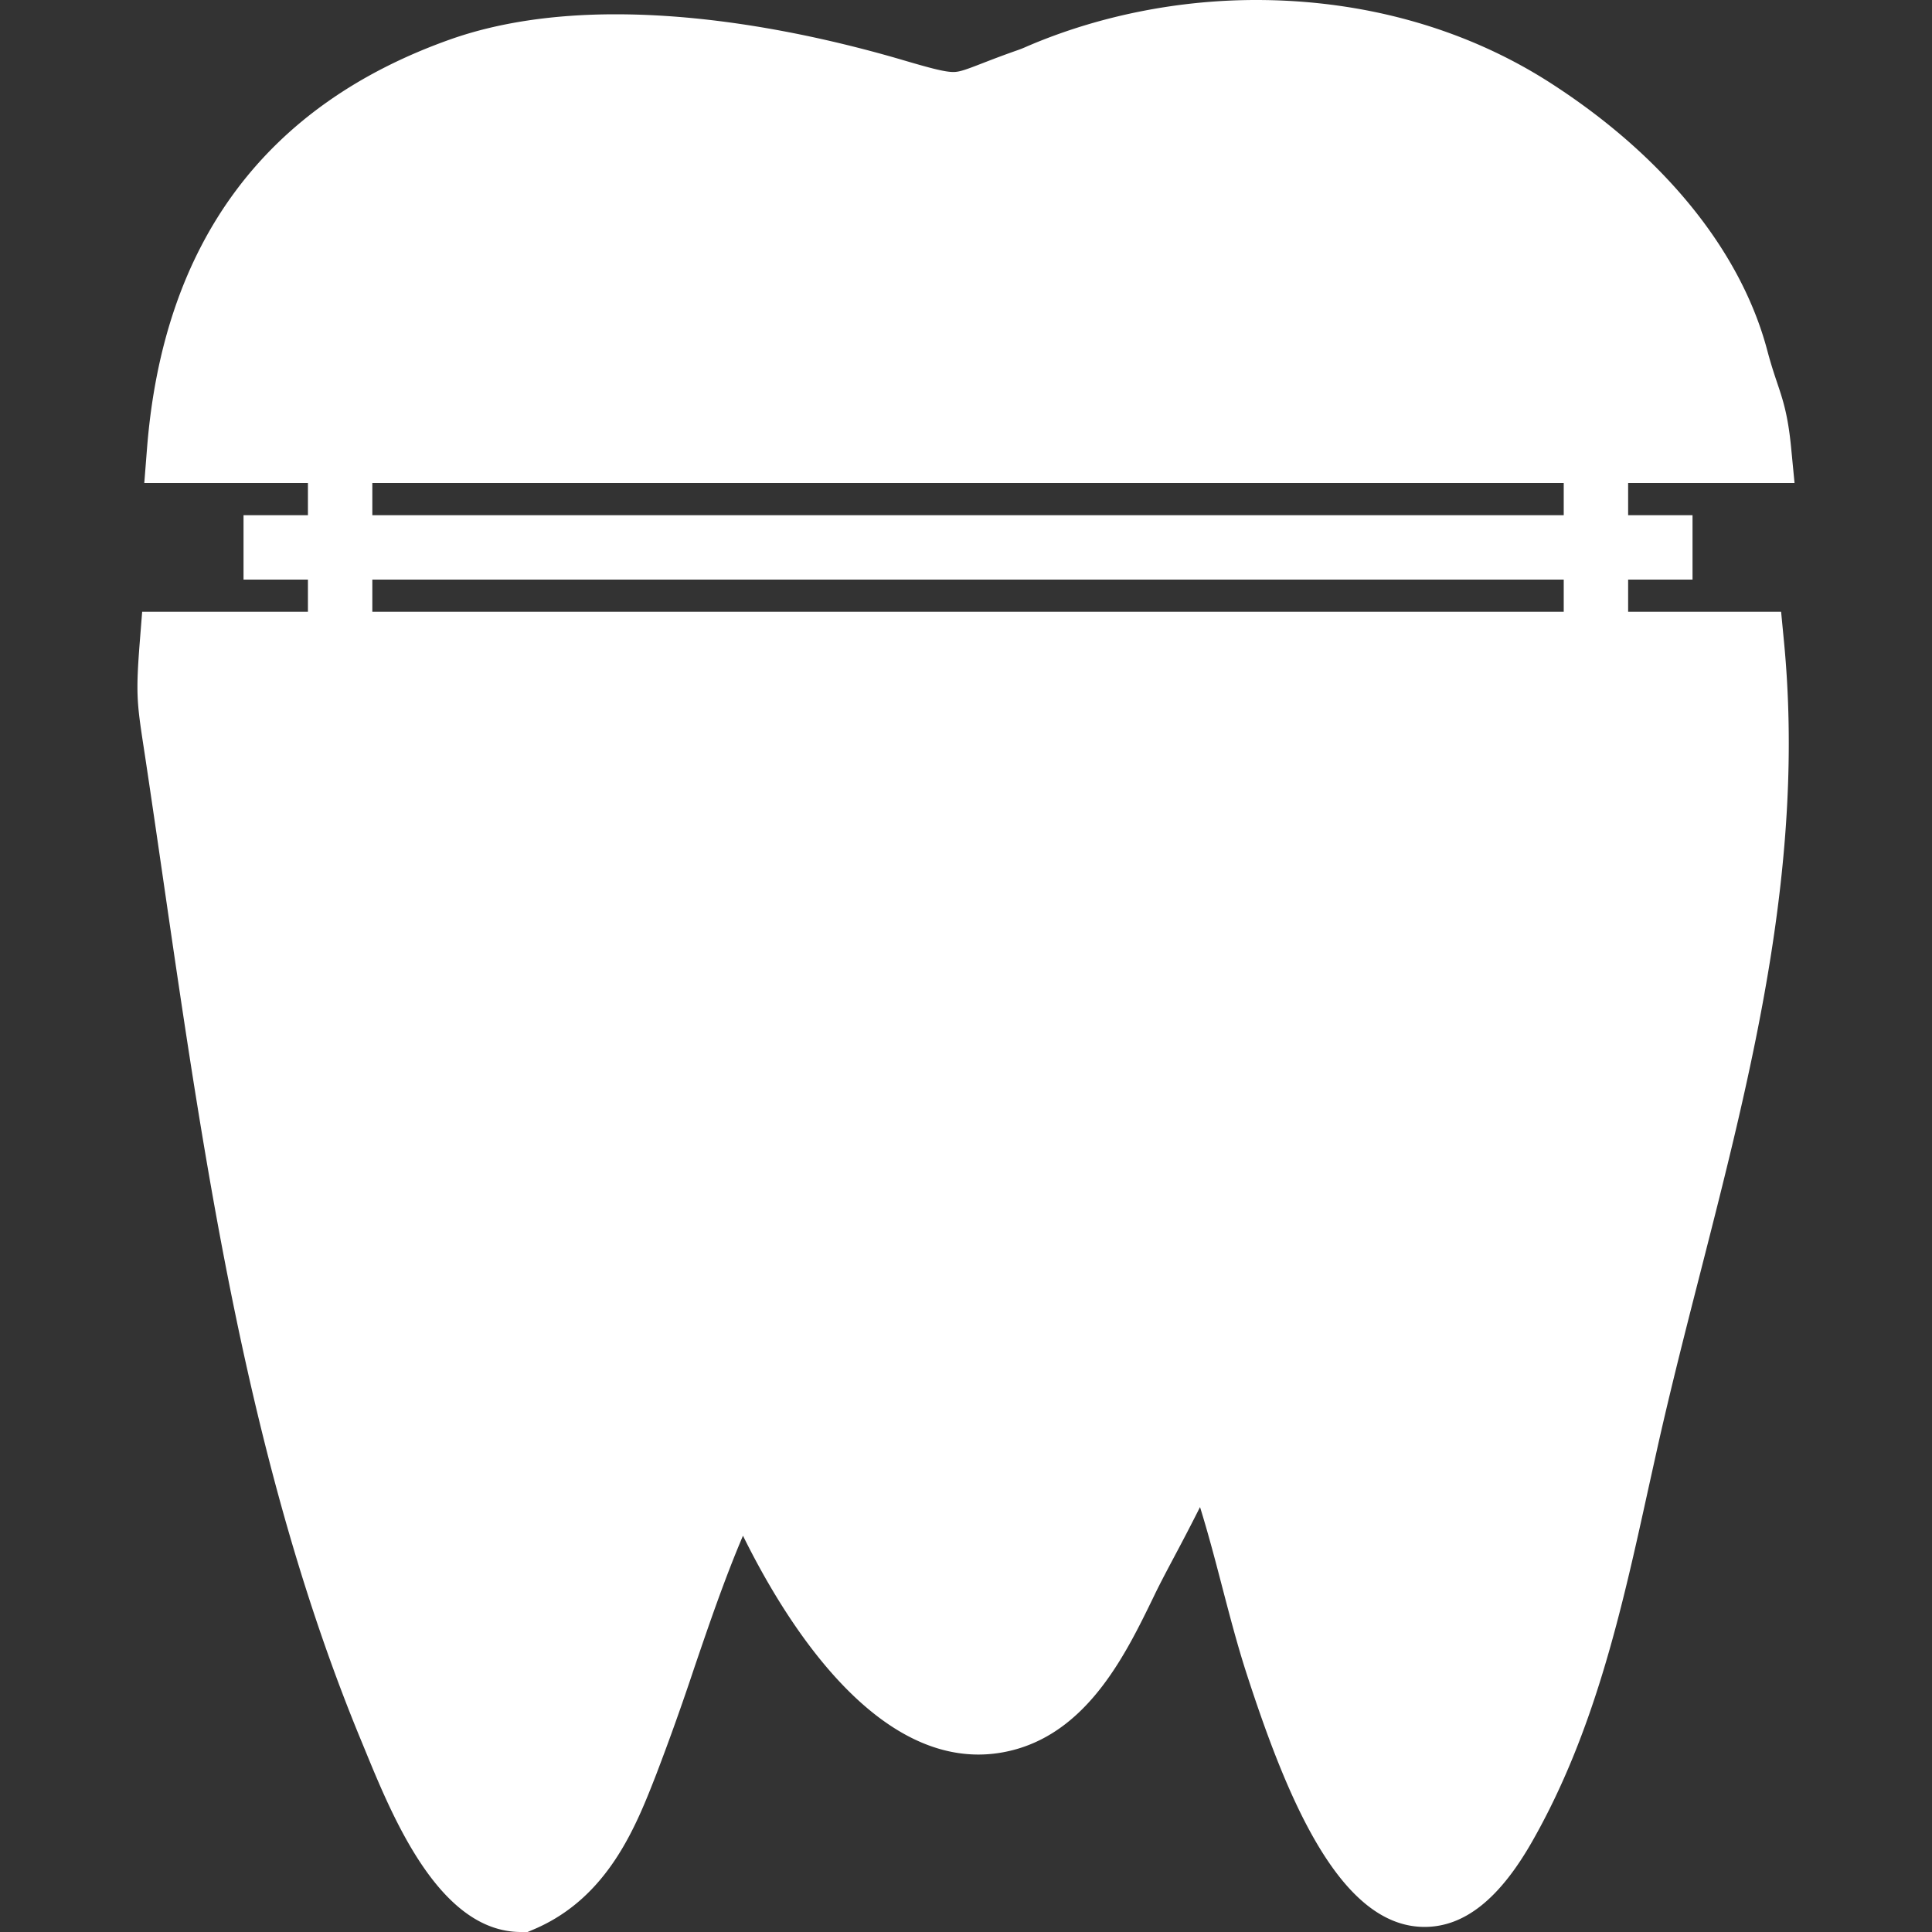 <svg xmlns="http://www.w3.org/2000/svg" xml:space="preserve" width="512" height="512" style="enable-background:new 0 0 60 60" viewBox="0 0 60 60"><rect x="0" y="0" width="60" height="60" fill="#333333" stroke="none"/><path fill="#FFF" d="M55.314 19h-4.751v-1h2v-2h-2v-1h5.168l-.106-1.097c-.099-1.021-.254-1.482-.435-2.019-.087-.26-.188-.559-.304-.995-.818-3.095-3.213-6.049-6.743-8.318C45.527.89 42.369 0 39.01 0c-2.379 0-4.769.469-6.912 1.355l-.192.081a3.482 3.482 0 0 1-.282.115c-.465.162-.822.3-1.113.413-.521.202-.712.272-.904.272-.263 0-.706-.117-1.538-.362-2.213-.652-5.563-1.43-8.951-1.43-1.946 0-3.674.263-5.135.78-5.744 2.037-8.912 6.308-9.417 12.697L4.481 15h5.082v1h-2v2h2v1H4.415l-.073.921c-.126 1.599-.091 1.902.115 3.25l.063.414c.186 1.236.367 2.481.549 3.733 1.312 9.016 2.668 18.339 6.155 26.756l.119.289C12.209 56.472 13.659 60 16.181 60h.203l.187-.079c2.314-.98 3.18-3.201 3.812-4.823a79.552 79.552 0 0 0 1.174-3.29c.483-1.418.955-2.794 1.517-4.115 1.256 2.549 3.866 6.796 7.312 6.796.409 0 .819-.061 1.219-.179 2.252-.668 3.382-2.993 4.208-4.691l.068-.141c.174-.357.395-.771.633-1.22.238-.447.498-.945.754-1.455.25.806.468 1.634.682 2.456.239.914.485 1.859.772 2.741 1.259 3.878 2.899 7.842 5.519 7.842 1.231 0 2.322-.864 3.337-2.644 1.958-3.431 2.797-7.253 3.609-10.949l.289-1.304c.405-1.808.875-3.647 1.331-5.428 1.603-6.271 3.26-12.756 2.594-19.614L55.314 19zm-43.751-4h37v1h-37v-1zm0 3h37v1h-37v-1z"/></svg>
